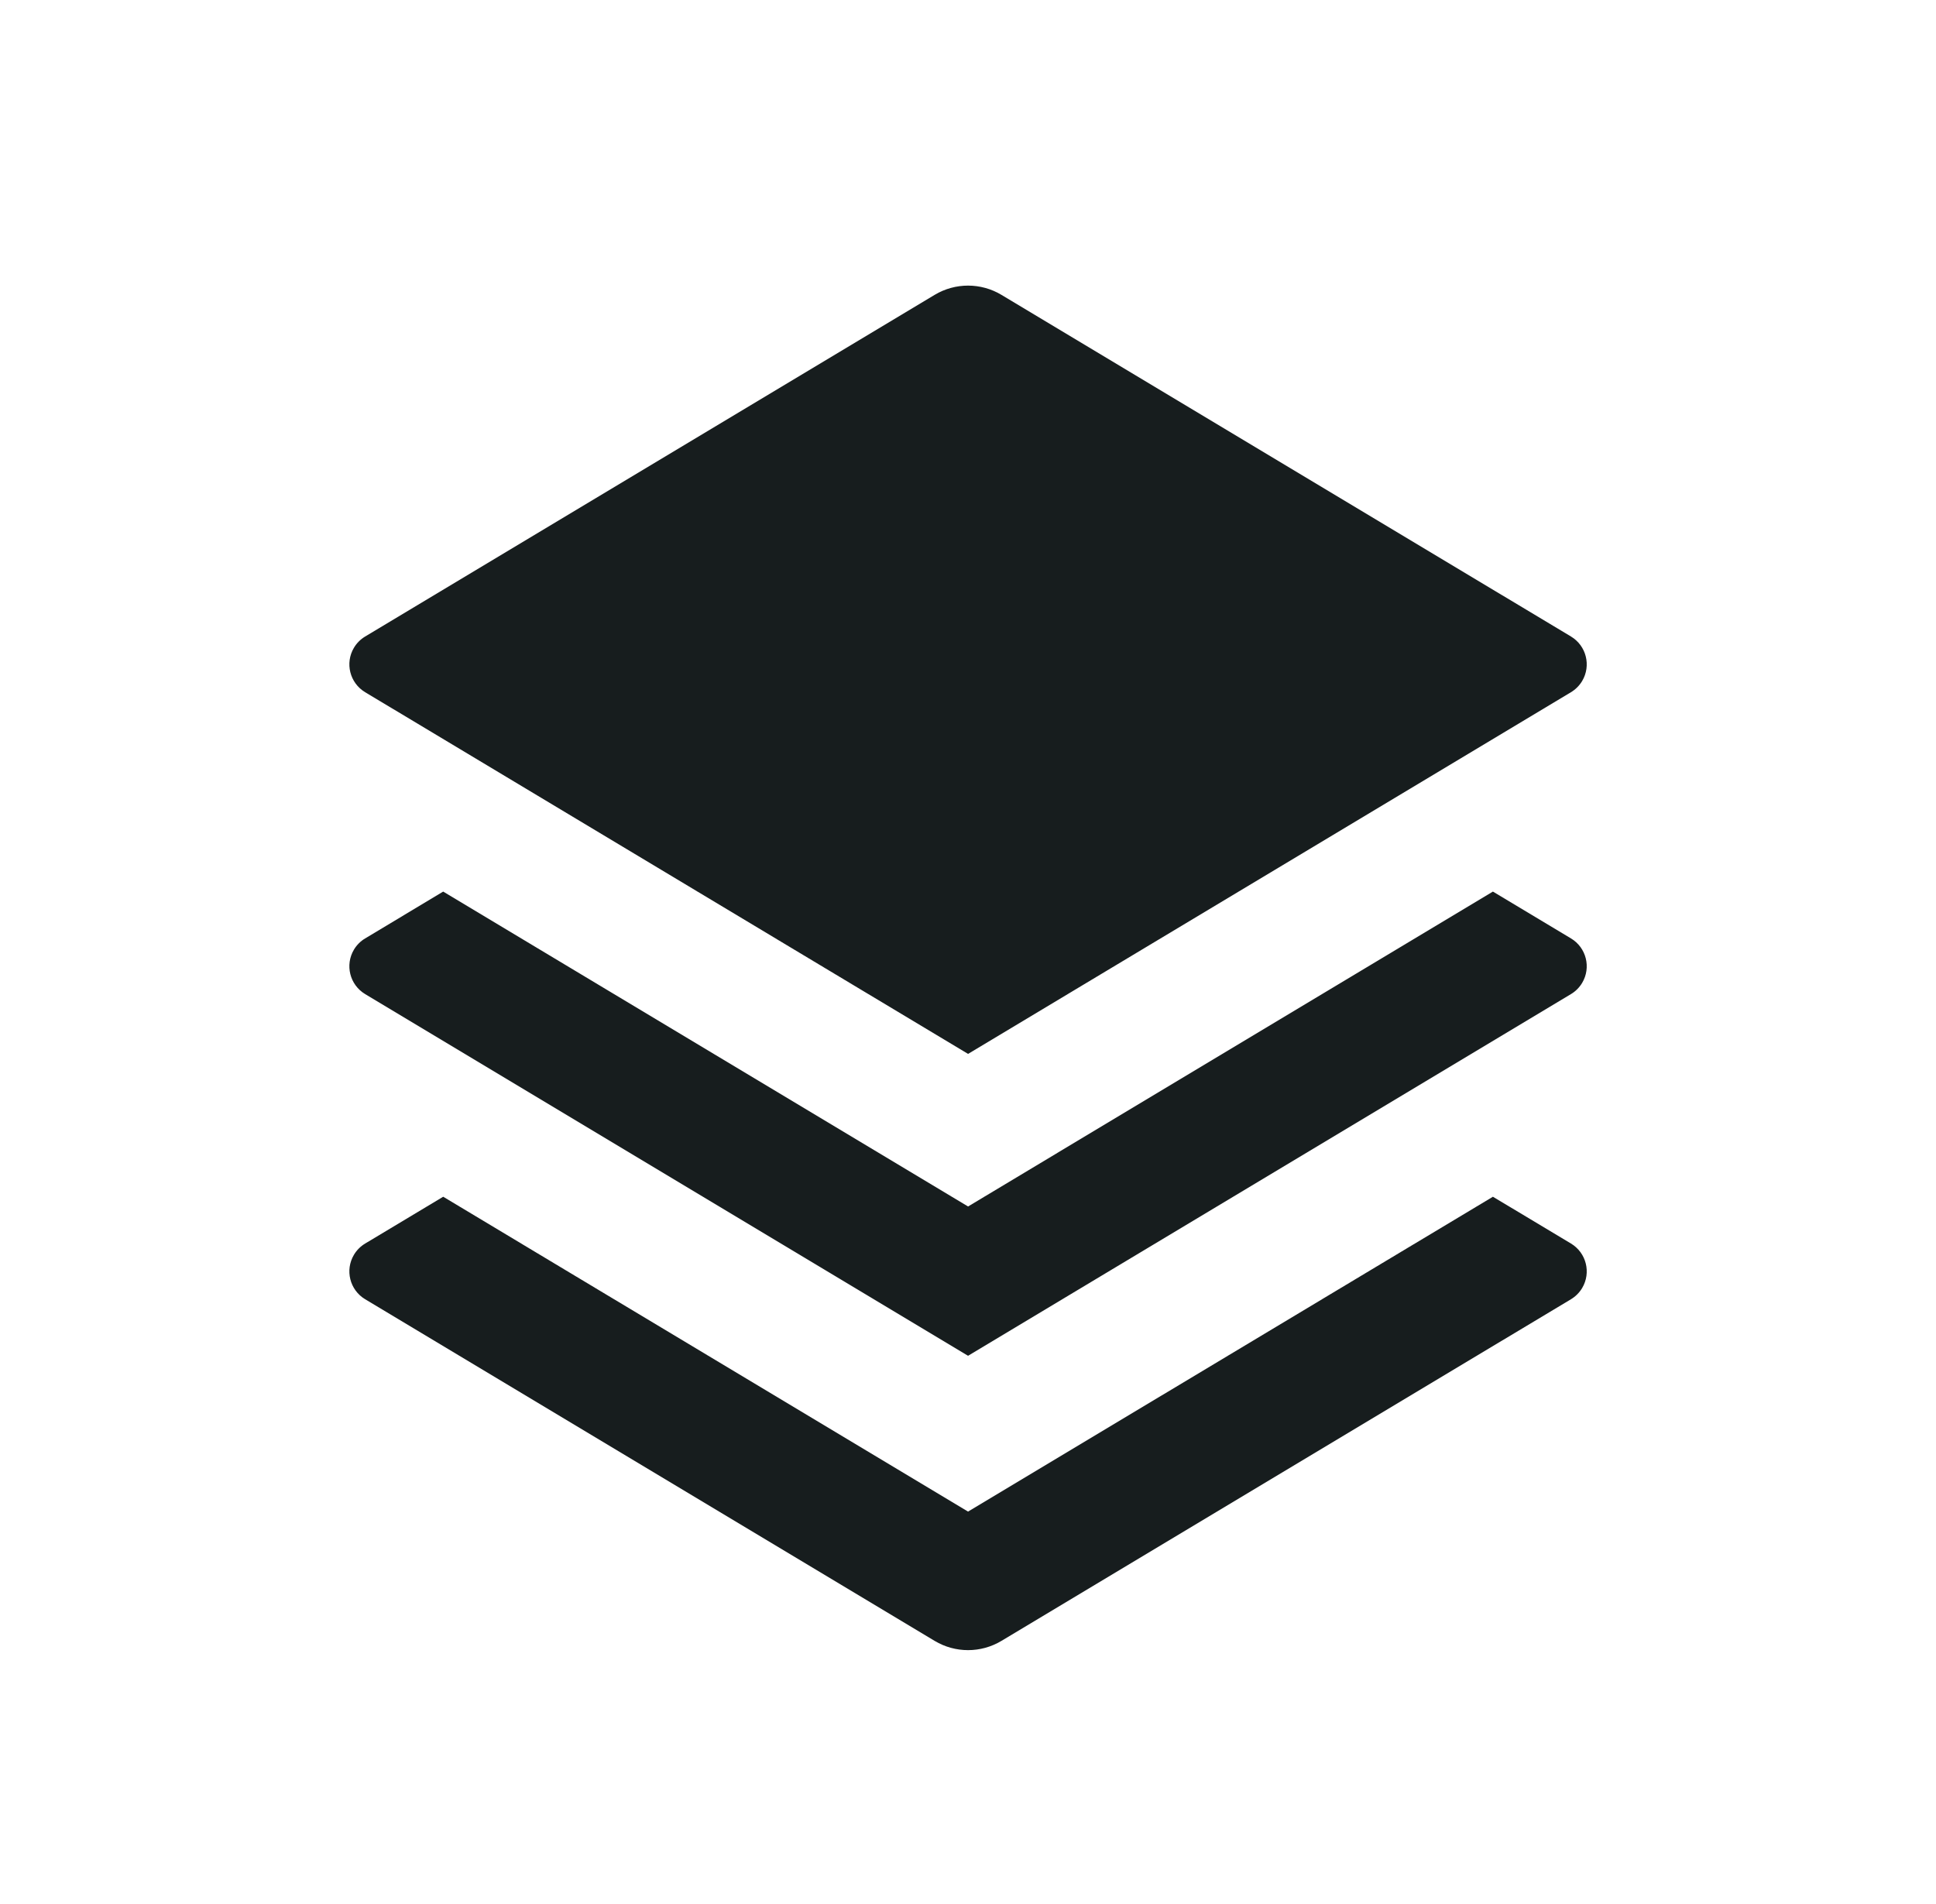 <svg width="61" height="60" viewBox="0 0 61 60" fill="none" xmlns="http://www.w3.org/2000/svg">
<path d="M47.039 28.096L49.499 29.572C49.983 29.862 50.14 30.491 49.85 30.975C49.763 31.119 49.643 31.24 49.499 31.326L30.502 42.724L11.505 31.326C11.02 31.035 10.863 30.407 11.154 29.922C11.24 29.779 11.361 29.658 11.505 29.572L13.964 28.096L30.502 38.019L47.039 28.096ZM47.039 37.712L49.499 39.187C49.983 39.478 50.14 40.106 49.85 40.591C49.763 40.735 49.643 40.855 49.499 40.942L31.554 51.708C30.906 52.097 30.097 52.097 29.449 51.708L11.505 40.942C11.02 40.651 10.863 40.023 11.154 39.538C11.24 39.394 11.361 39.274 11.505 39.187L13.964 37.712L30.502 47.634L47.039 37.712ZM31.554 9.292L49.499 20.058C49.983 20.349 50.14 20.977 49.85 21.462C49.763 21.606 49.643 21.726 49.499 21.813L30.502 33.211L11.505 21.813C11.02 21.522 10.863 20.893 11.154 20.409C11.24 20.265 11.361 20.145 11.505 20.058L29.449 9.292C30.097 8.903 30.906 8.903 31.554 9.292Z" fill="#171D1E"/>
</svg>

